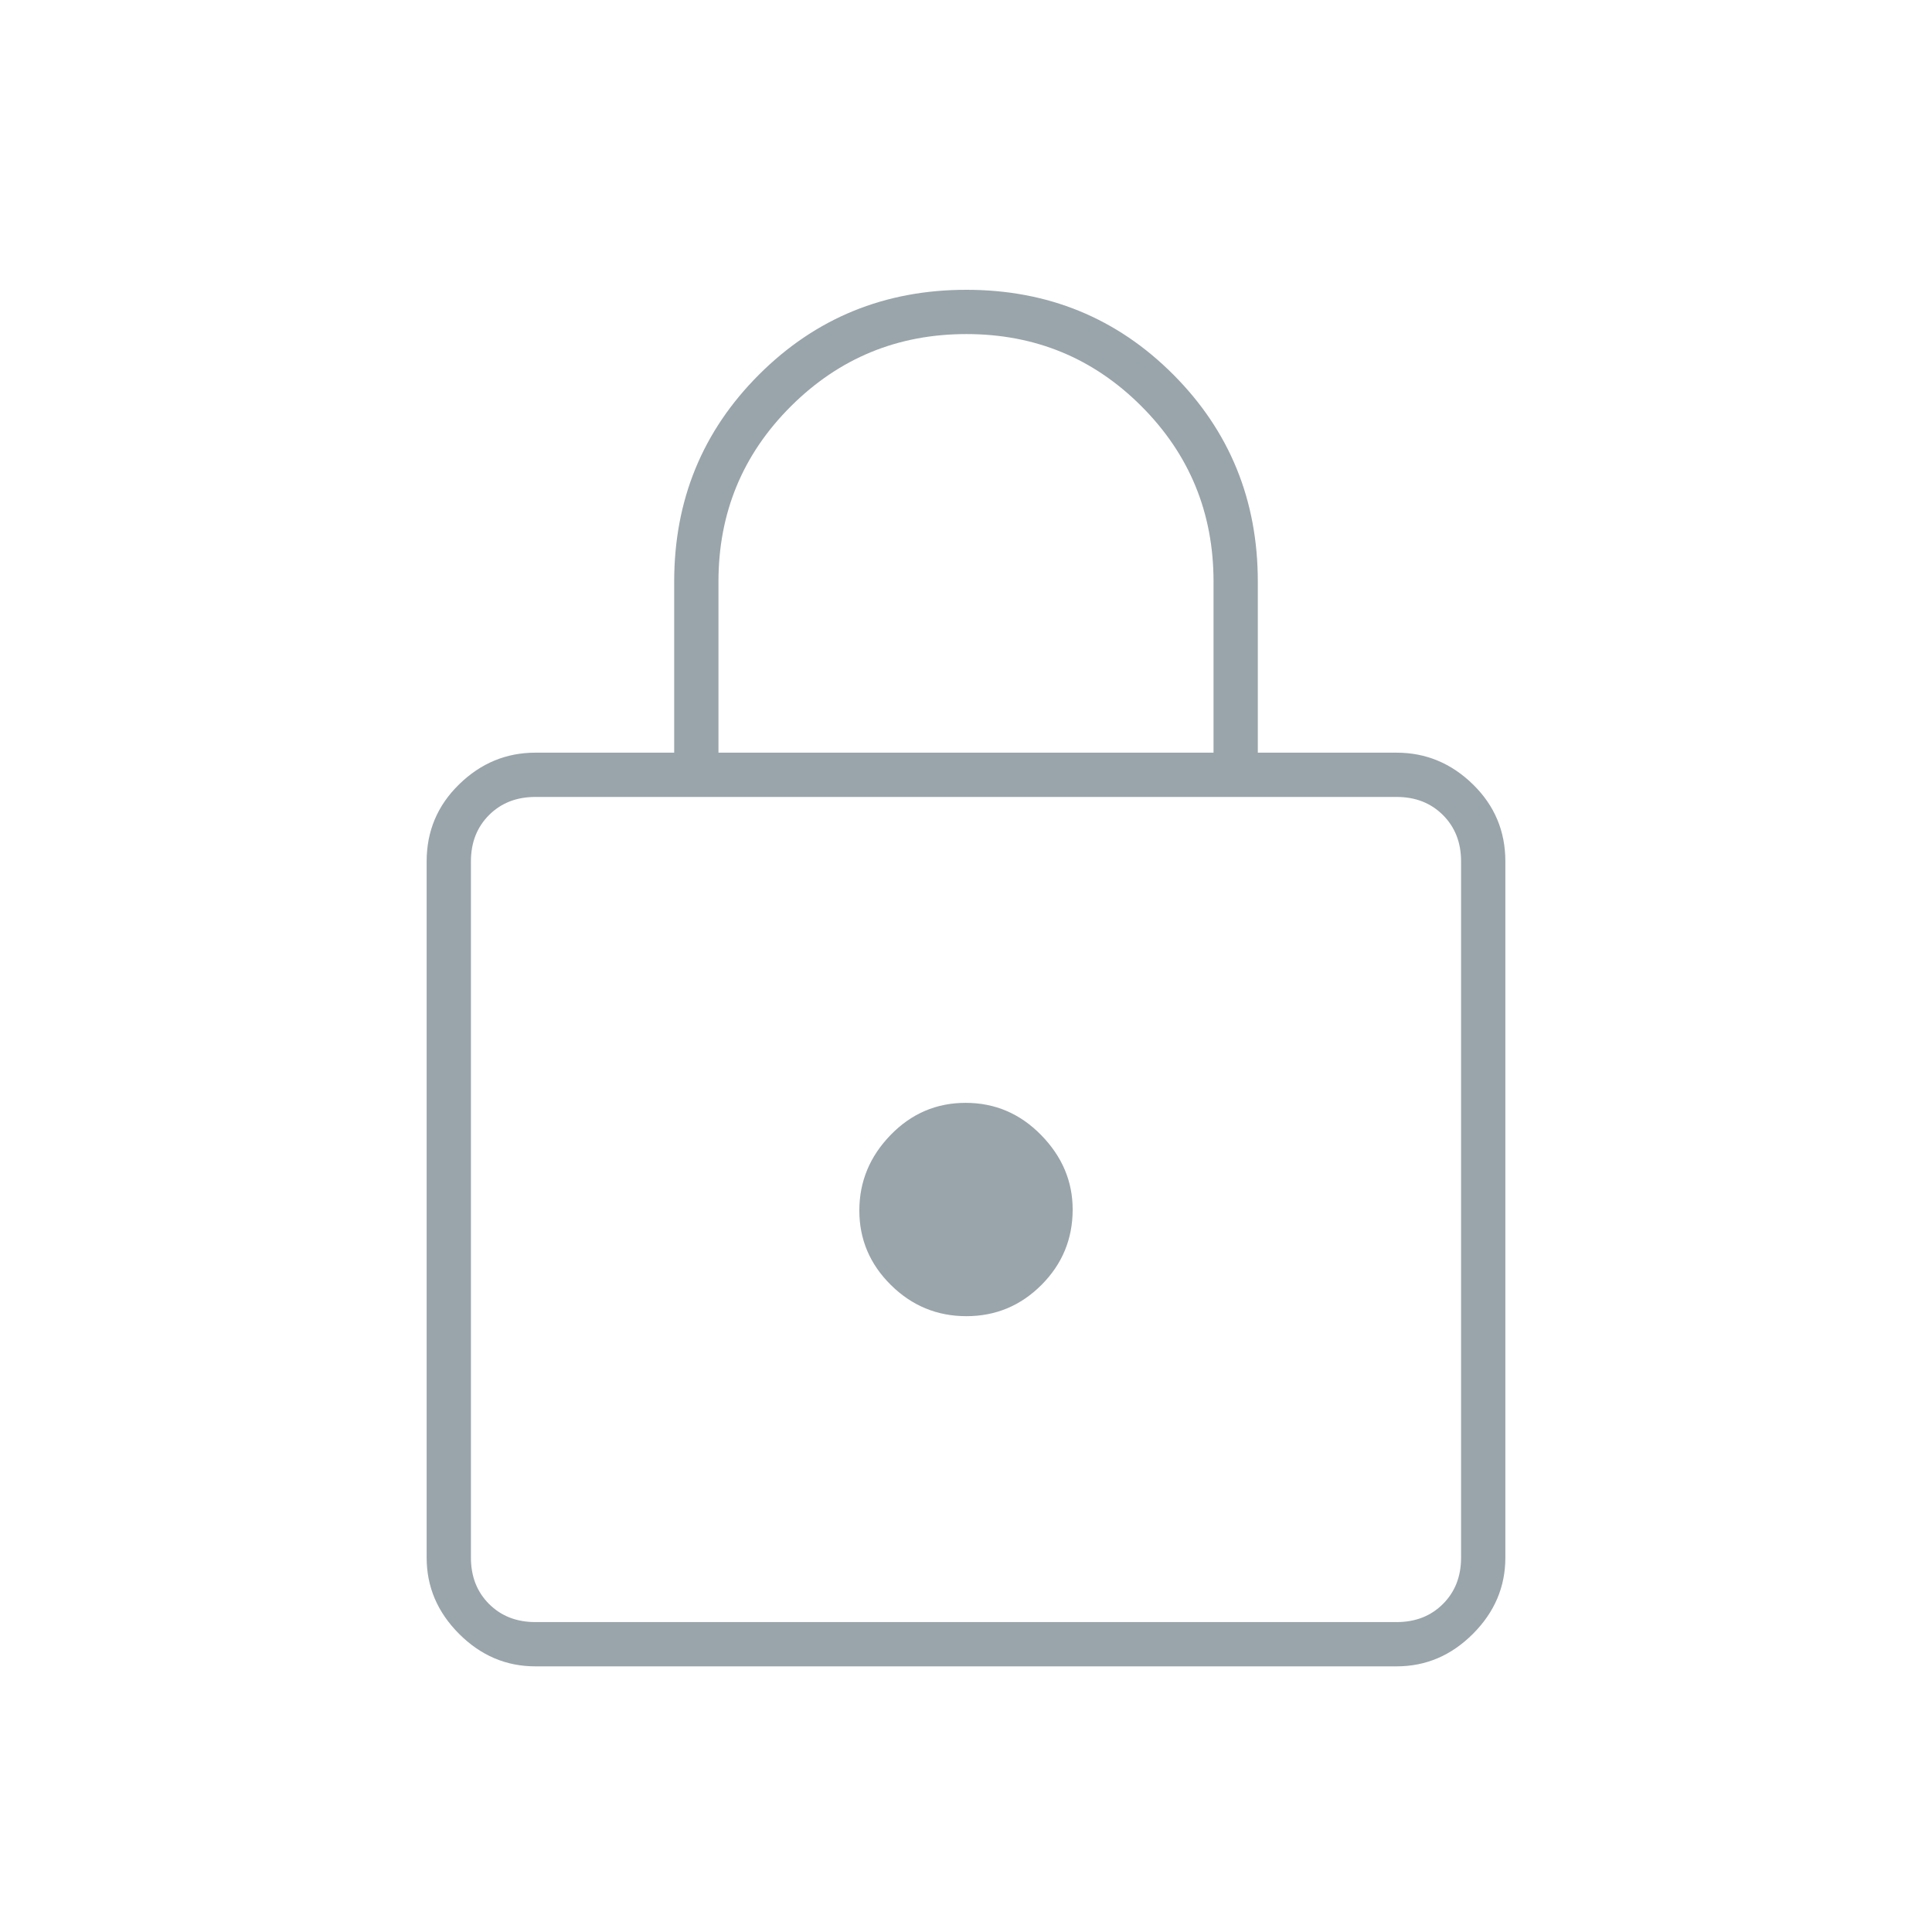 <svg xmlns="http://www.w3.org/2000/svg" height="48px" viewBox="0 -960 960 960" width="48px" fill="#9AA5AB"><path d="M266-132q-21.75 0-37.87-16.13Q212-164.25 212-186v-346q0-22.53 16.13-38.26Q244.25-586 266-586h69v-85q0-60.76 42.17-102.88 42.18-42.12 103-42.12Q541-816 583-773.88T625-671v85h69q21.75 0 37.88 15.74Q748-554.53 748-532v346q0 21.75-16.12 37.87Q715.75-132 694-132H266Zm0-22h428q14 0 23-9t9-23v-346q0-14-9-23t-23-9H266q-14 0-23 9t-9 23v346q0 14 9 23t23 9Zm214.17-152q21.83 0 37.33-15.53T533-359q0-21-15.67-37t-37.5-16q-21.83 0-37.33 16T427-358.5q0 21.5 15.67 37t37.5 15.5ZM357-586h246v-85q0-51.25-35.82-87.13-35.83-35.87-87-35.87Q429-794 393-758.13q-36 35.88-36 87.13v85ZM234-154v-410 410Z"/></svg>